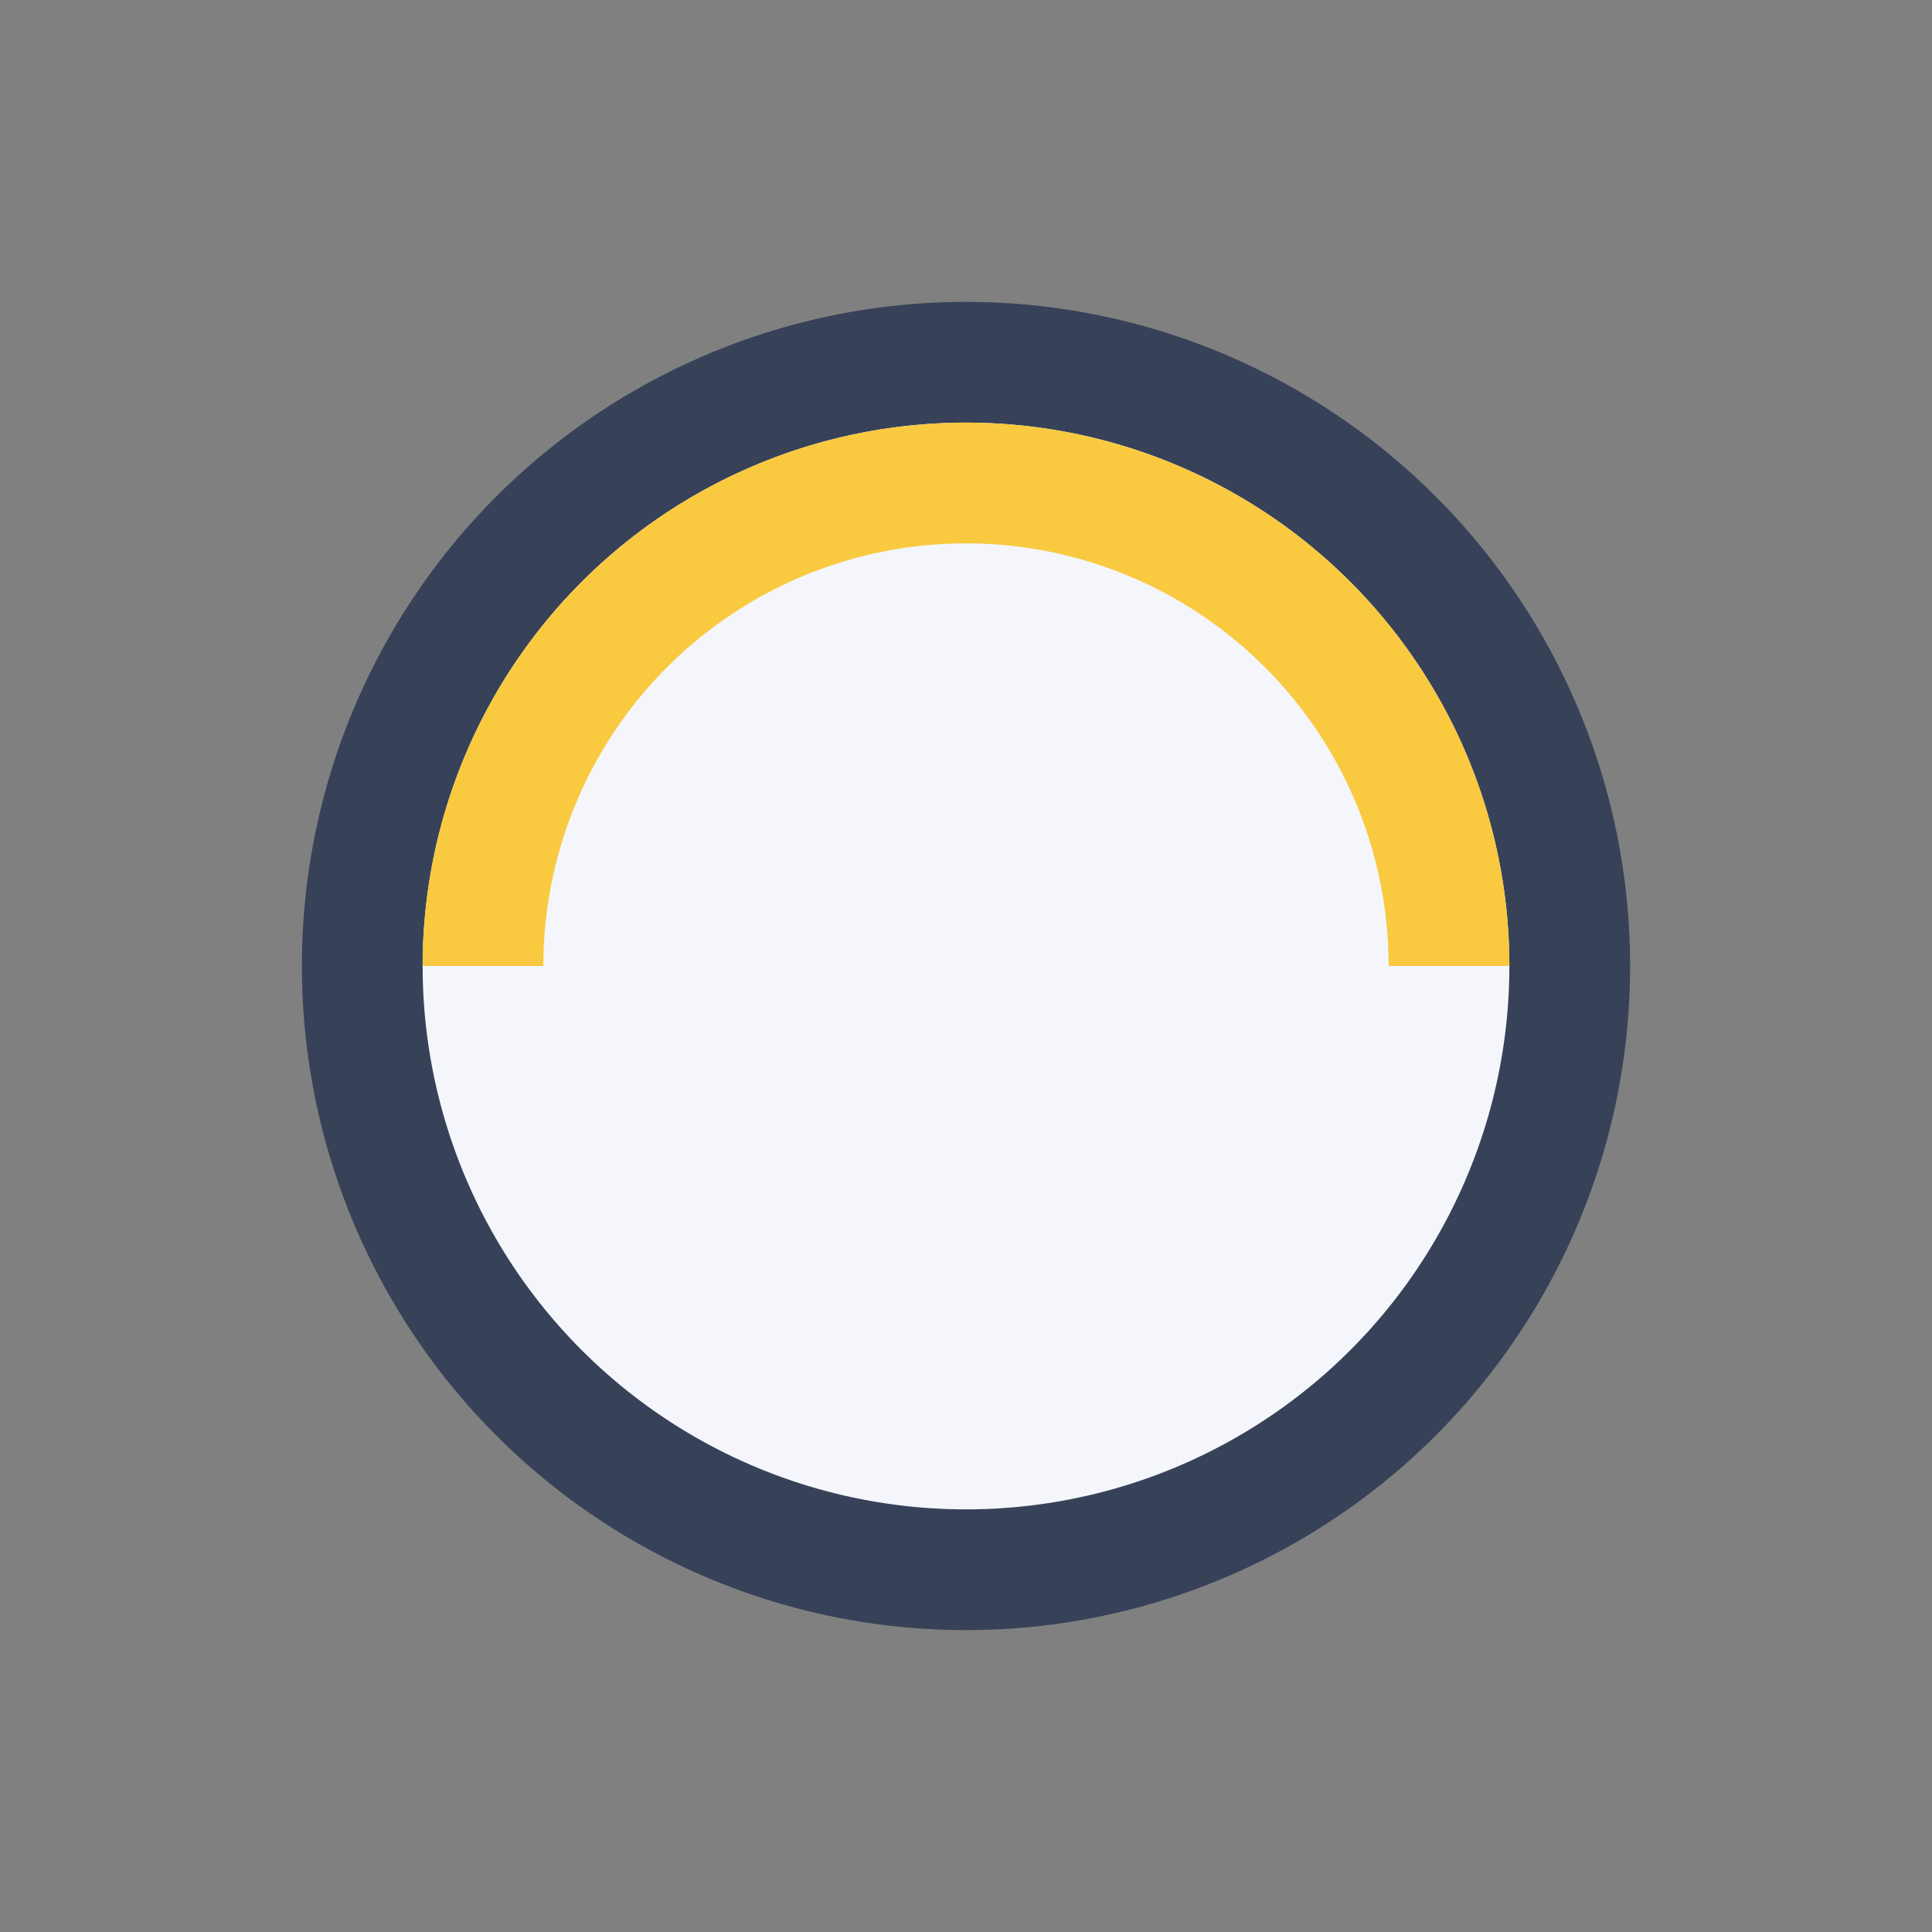 <?xml version="1.0" encoding="UTF-8"?>
<svg xmlns="http://www.w3.org/2000/svg" width="32" height="32" viewBox="0 0 32 32"><rect x="0" y="0" width="32" height="32" fill="#808080" stroke="none"/><circle cx="16" cy="16" r="10" fill="#F4F6FB" stroke="#374259" stroke-width="2"/><path d="M8 16a8 8 0 0 1 16 0" stroke="#F9C940" stroke-width="2" fill="none"/></svg>
